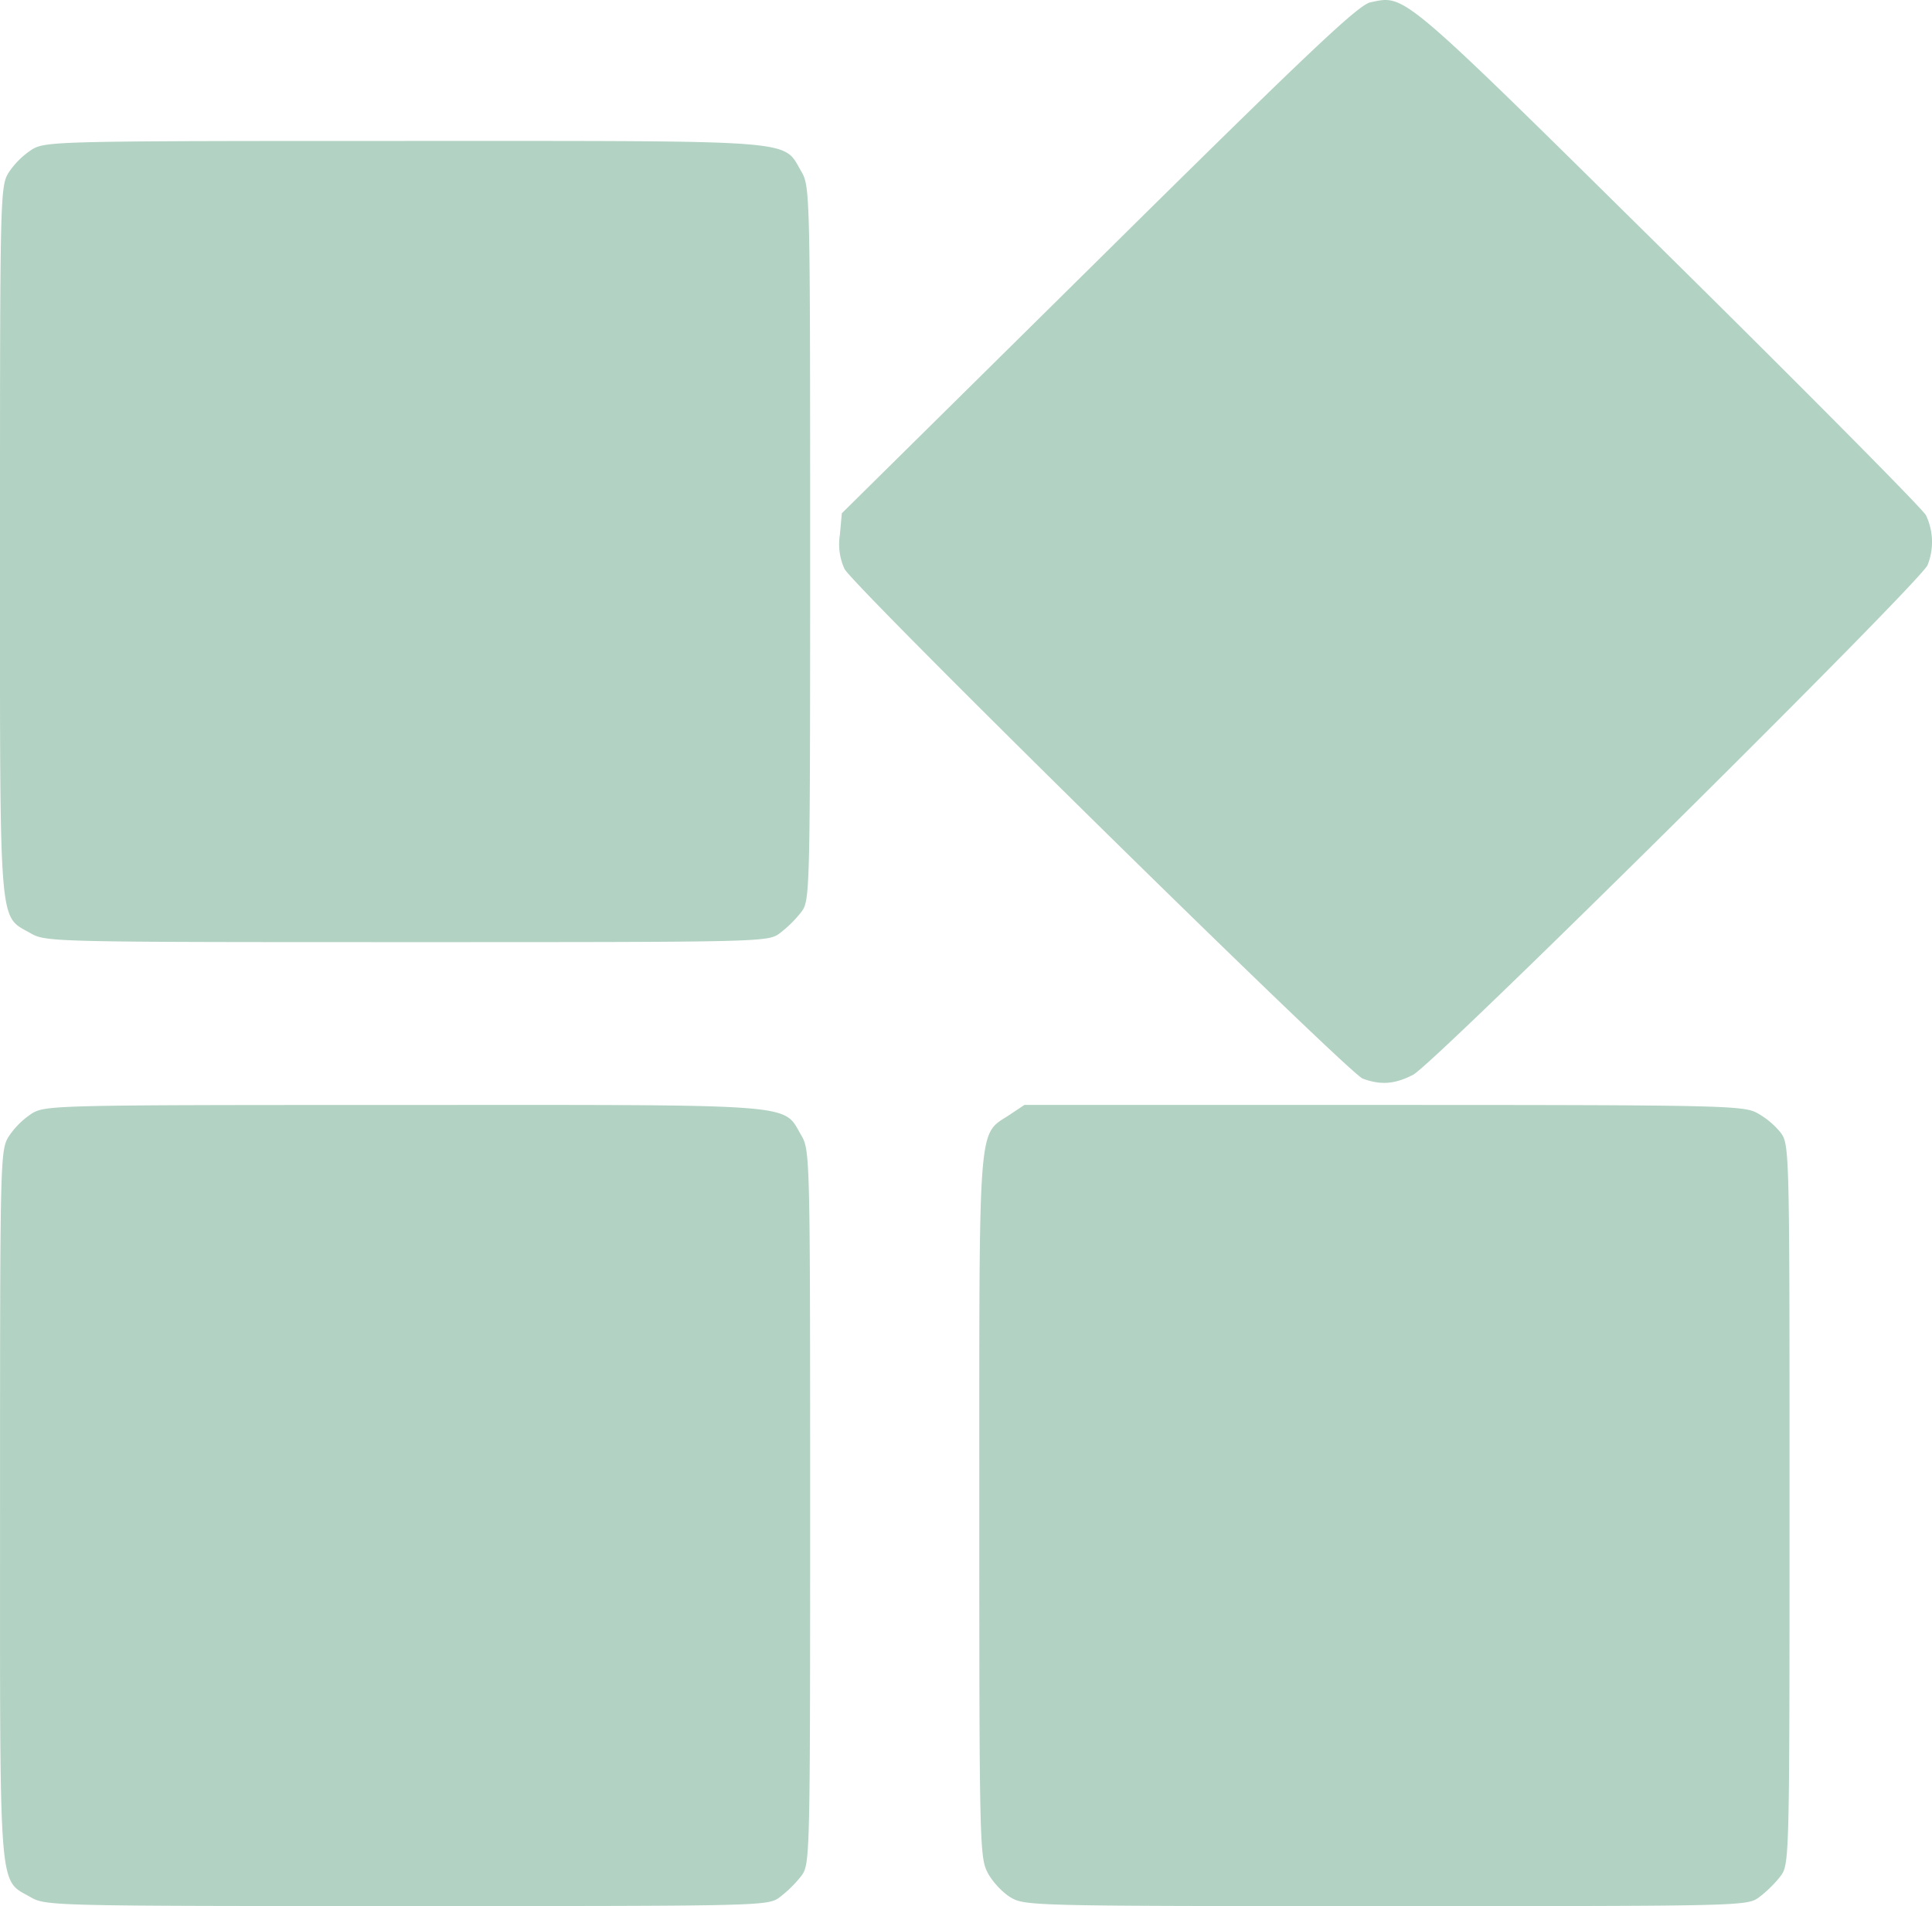 <svg xmlns="http://www.w3.org/2000/svg" width="76" height="75" fill="none"><path fill="#B2D2C3" fill-rule="evenodd" d="M53.913.09c-.482.102-2.416 1.932-10.69 10.117l-10.108 9.99-.076.847c-.073.456-.01.922.183 1.343.395.738 19.814 19.844 20.384 20.054.71.262 1.261.22 1.98-.15.836-.428 20.004-19.424 20.24-20.058a2.442 2.442 0 0 0-.065-1.961c-.137-.255-4.709-4.867-10.162-10.256C55.027-.427 55.297-.198 53.913.091ZM1.248 5.889a3.216 3.216 0 0 0-.904.896C.004 7.328 0 7.673 0 21.266 0 36.82-.068 35.99 1.205 36.722c.597.341.836.349 14.802.349 14.068 0 14.201-.004 14.672-.353a4.8 4.8 0 0 0 .836-.825c.35-.468.354-.6.354-14.511 0-13.81-.004-14.05-.35-14.64-.74-1.26.099-1.196-15.63-1.196-13.745 0-14.09.012-14.642.342Zm0 37.929c-.36.237-.667.543-.904.9-.339.54-.342.885-.342 14.478C0 74.752-.068 73.92 1.205 74.65c.597.342.836.349 14.802.349 14.068 0 14.201 0 14.672-.353a4.8 4.8 0 0 0 .836-.824c.35-.465.354-.6.354-14.512 0-13.807-.004-14.05-.35-14.64-.74-1.26.099-1.196-15.63-1.192-13.745 0-14.09.008-14.642.338Zm38.465.048c-1.254.83-1.19-.015-1.19 15.382 0 13.237.012 13.83.328 14.437.182.349.589.787.908.975.562.334.885.341 14.775.341 14.068 0 14.197 0 14.669-.353.266-.195.642-.562.836-.824.353-.47.357-.597.357-14.625 0-14.05 0-14.163-.357-14.642a3.176 3.176 0 0 0-.95-.78c-.551-.278-1.612-.3-14.692-.3H40.297l-.585.39Z" clip-rule="evenodd"/></svg>
